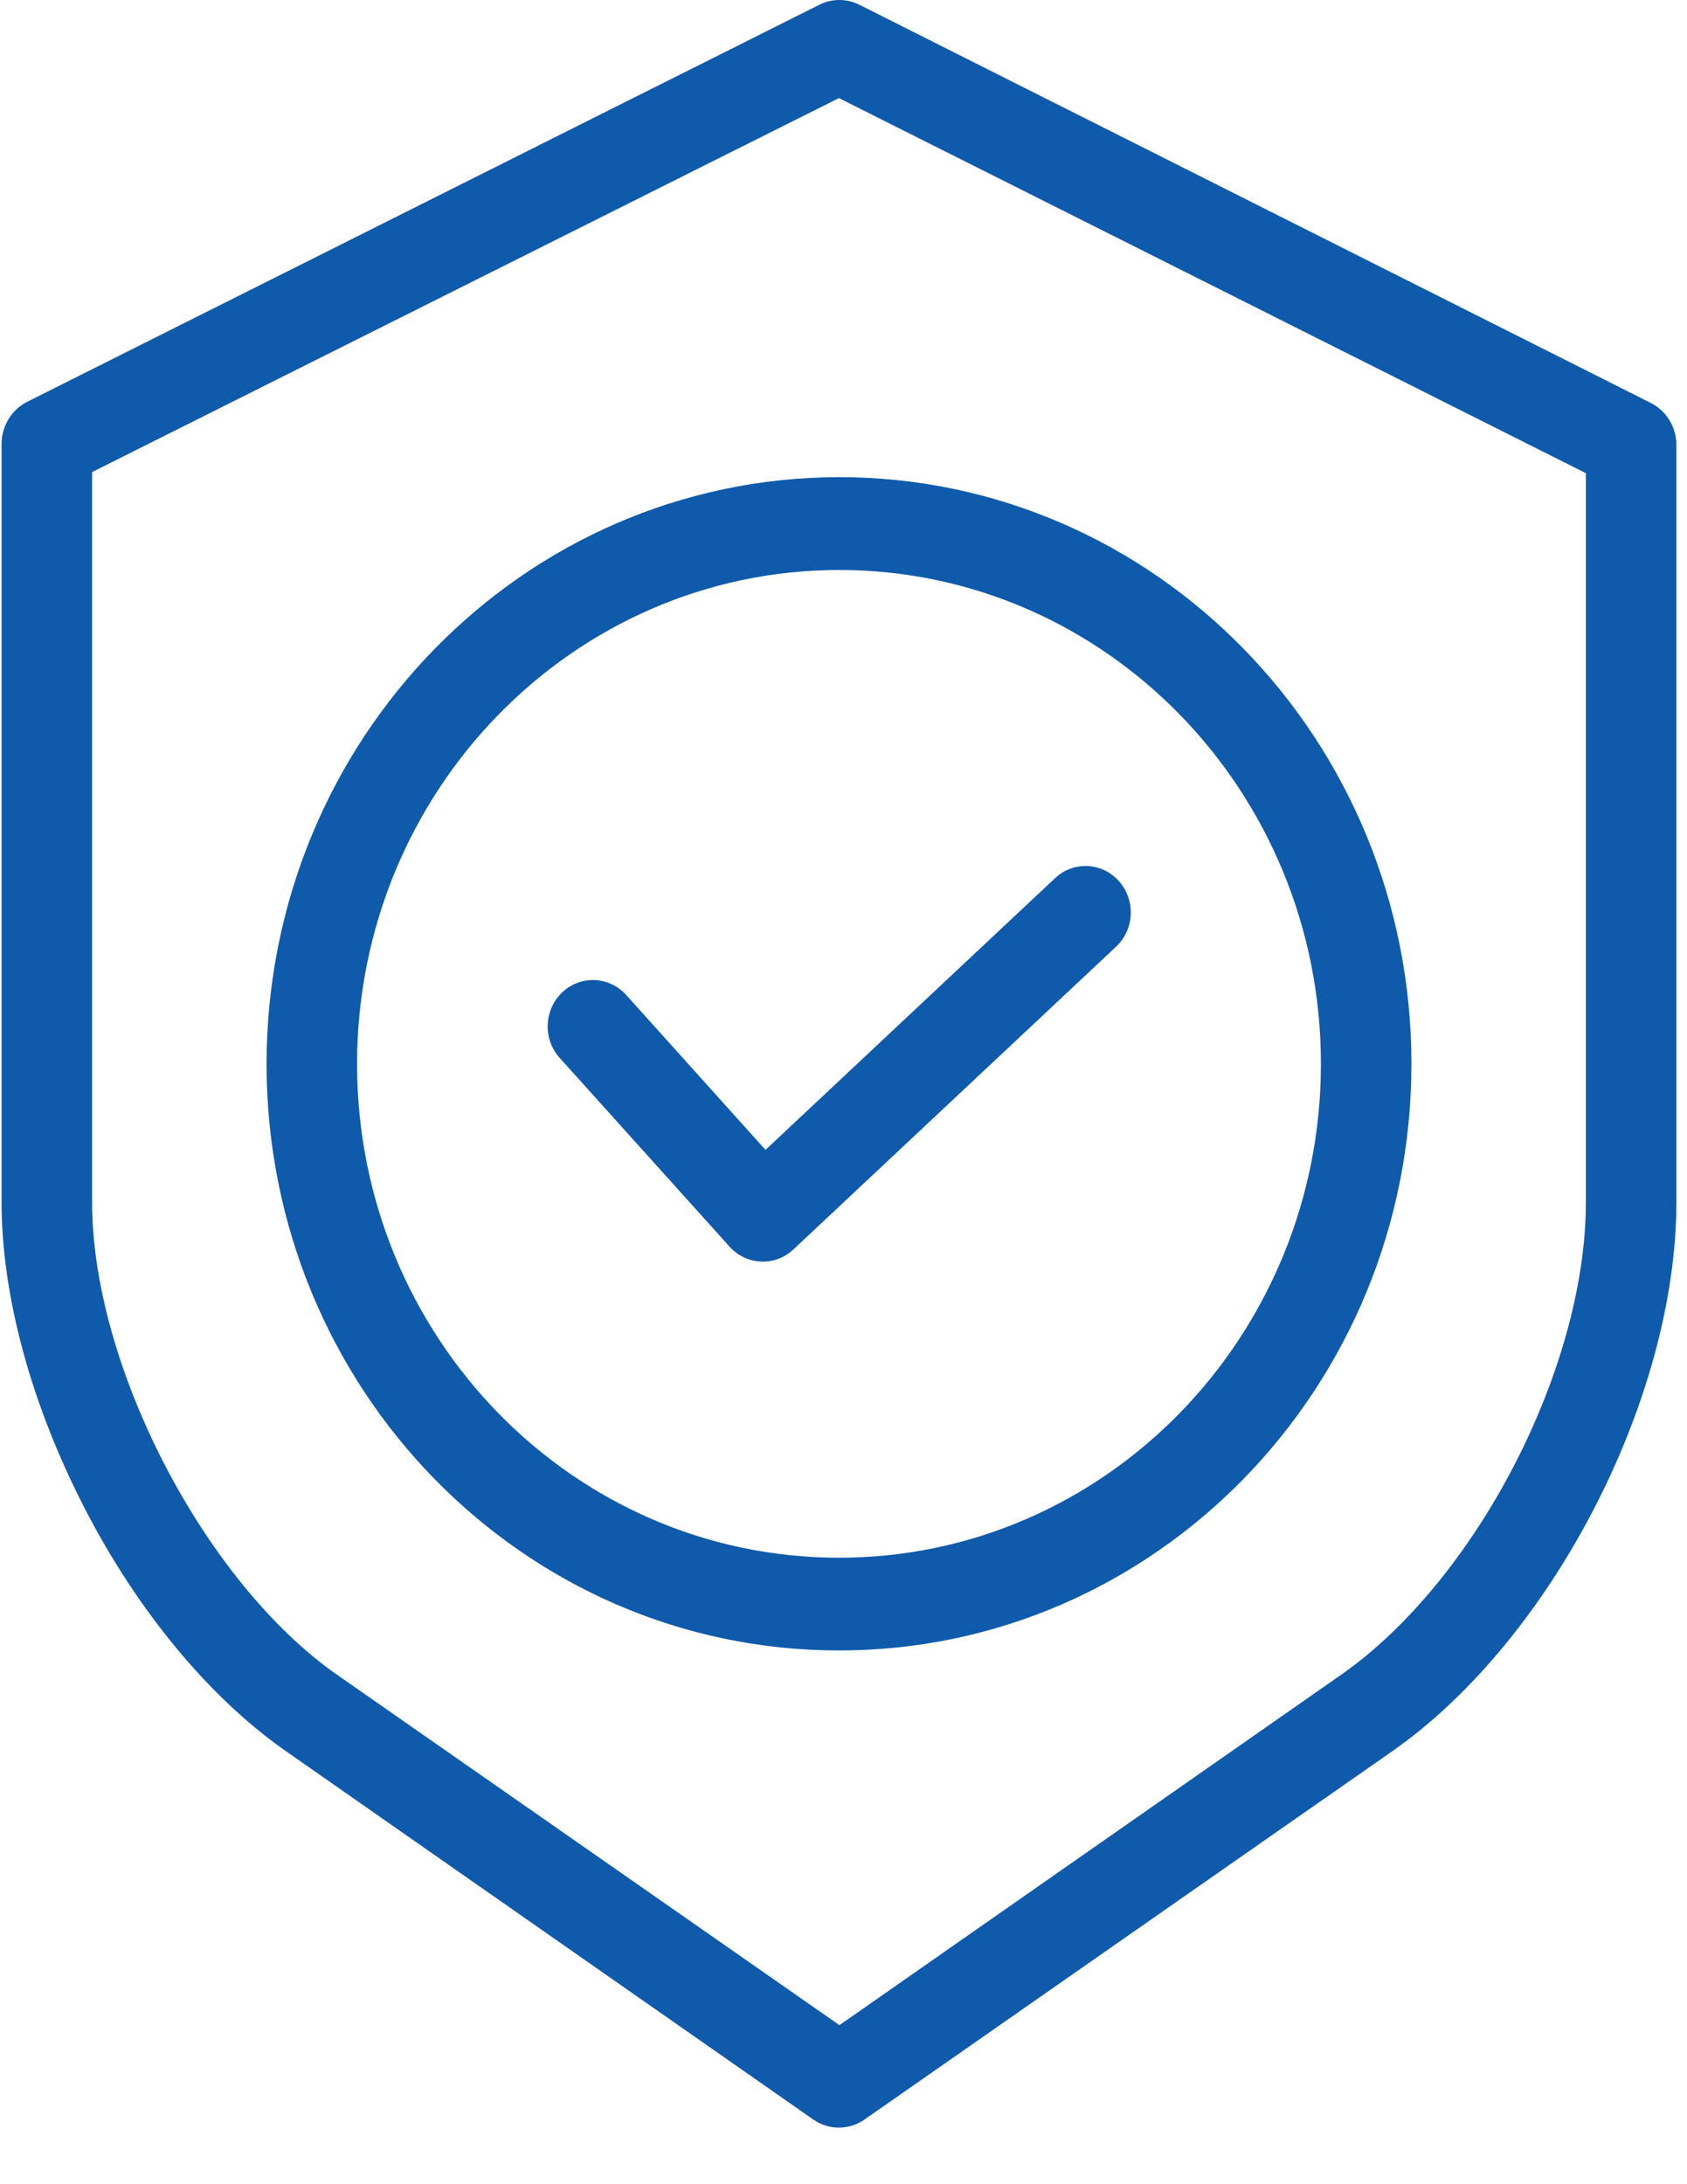 <?xml version="1.0" encoding="UTF-8"?>
<svg width="17px" height="22px" viewBox="0 0 17 22" version="1.1" xmlns="http://www.w3.org/2000/svg" xmlns:xlink="http://www.w3.org/1999/xlink">
    <!-- Generator: Sketch 61.2 (89653) - https://sketch.com -->
    <title>shield</title>
    <desc>Created with Sketch.</desc>
    <g id="Thong-tin-Tap-doan" stroke="none" stroke-width="1" fill="none" fill-rule="evenodd">
        <g id="15.-Phat-trien-nguon-nhan-luc-" transform="translate(-971, -2137)" fill="#0F5AAA" fill-rule="nonzero">
            <g id="shield" transform="translate(971, 2137)">
                <path d="M16.63,4.056 L8.66,0.048 C8.532,-0.016 8.383,-0.016 8.256,0.048 L0.28,4.044 C0.122,4.121 0.019,4.284 0.016,4.463 L0.016,12.109 C0.016,13.06 0.319,14.156 0.854,15.194 C1.391,16.234 2.113,17.102 2.882,17.639 L8.196,21.349 C8.351,21.457 8.555,21.457 8.711,21.349 L14.03,17.639 C15.631,16.521 16.893,14.092 16.893,12.109 L16.893,4.475 C16.89,4.295 16.788,4.133 16.63,4.056 L16.63,4.056 Z M15.981,12.109 C15.981,13.787 14.871,15.921 13.517,16.867 L8.459,20.398 L3.394,16.867 C2.063,15.937 0.928,13.758 0.928,12.109 L0.928,4.755 L8.454,0.988 L15.981,4.766 L15.981,12.109 Z" id="Shape"></path>
                <path d="M2.686,10.715 C2.686,13.979 5.268,16.624 8.455,16.624 C11.641,16.624 14.223,13.979 14.223,10.715 C14.223,7.452 11.641,4.806 8.455,4.806 C5.27,4.81 2.689,7.453 2.686,10.715 Z M8.455,5.741 C11.137,5.741 13.311,7.968 13.311,10.715 C13.311,13.462 11.137,15.69 8.455,15.69 C5.772,15.69 3.598,13.462 3.598,10.715 C3.601,7.969 5.773,5.744 8.455,5.741 L8.455,5.741 Z" id="Shape"></path>
                <path d="M7.352,12.557 C7.522,12.746 7.81,12.759 7.995,12.585 L11.247,9.535 C11.433,9.36 11.445,9.065 11.275,8.875 C11.105,8.684 10.816,8.671 10.631,8.846 L7.714,11.582 L6.306,10.017 C6.134,9.832 5.849,9.822 5.666,9.995 C5.483,10.168 5.469,10.46 5.635,10.65 L7.352,12.557 Z" id="Path"></path>
            </g>
        </g>
    </g>
</svg>